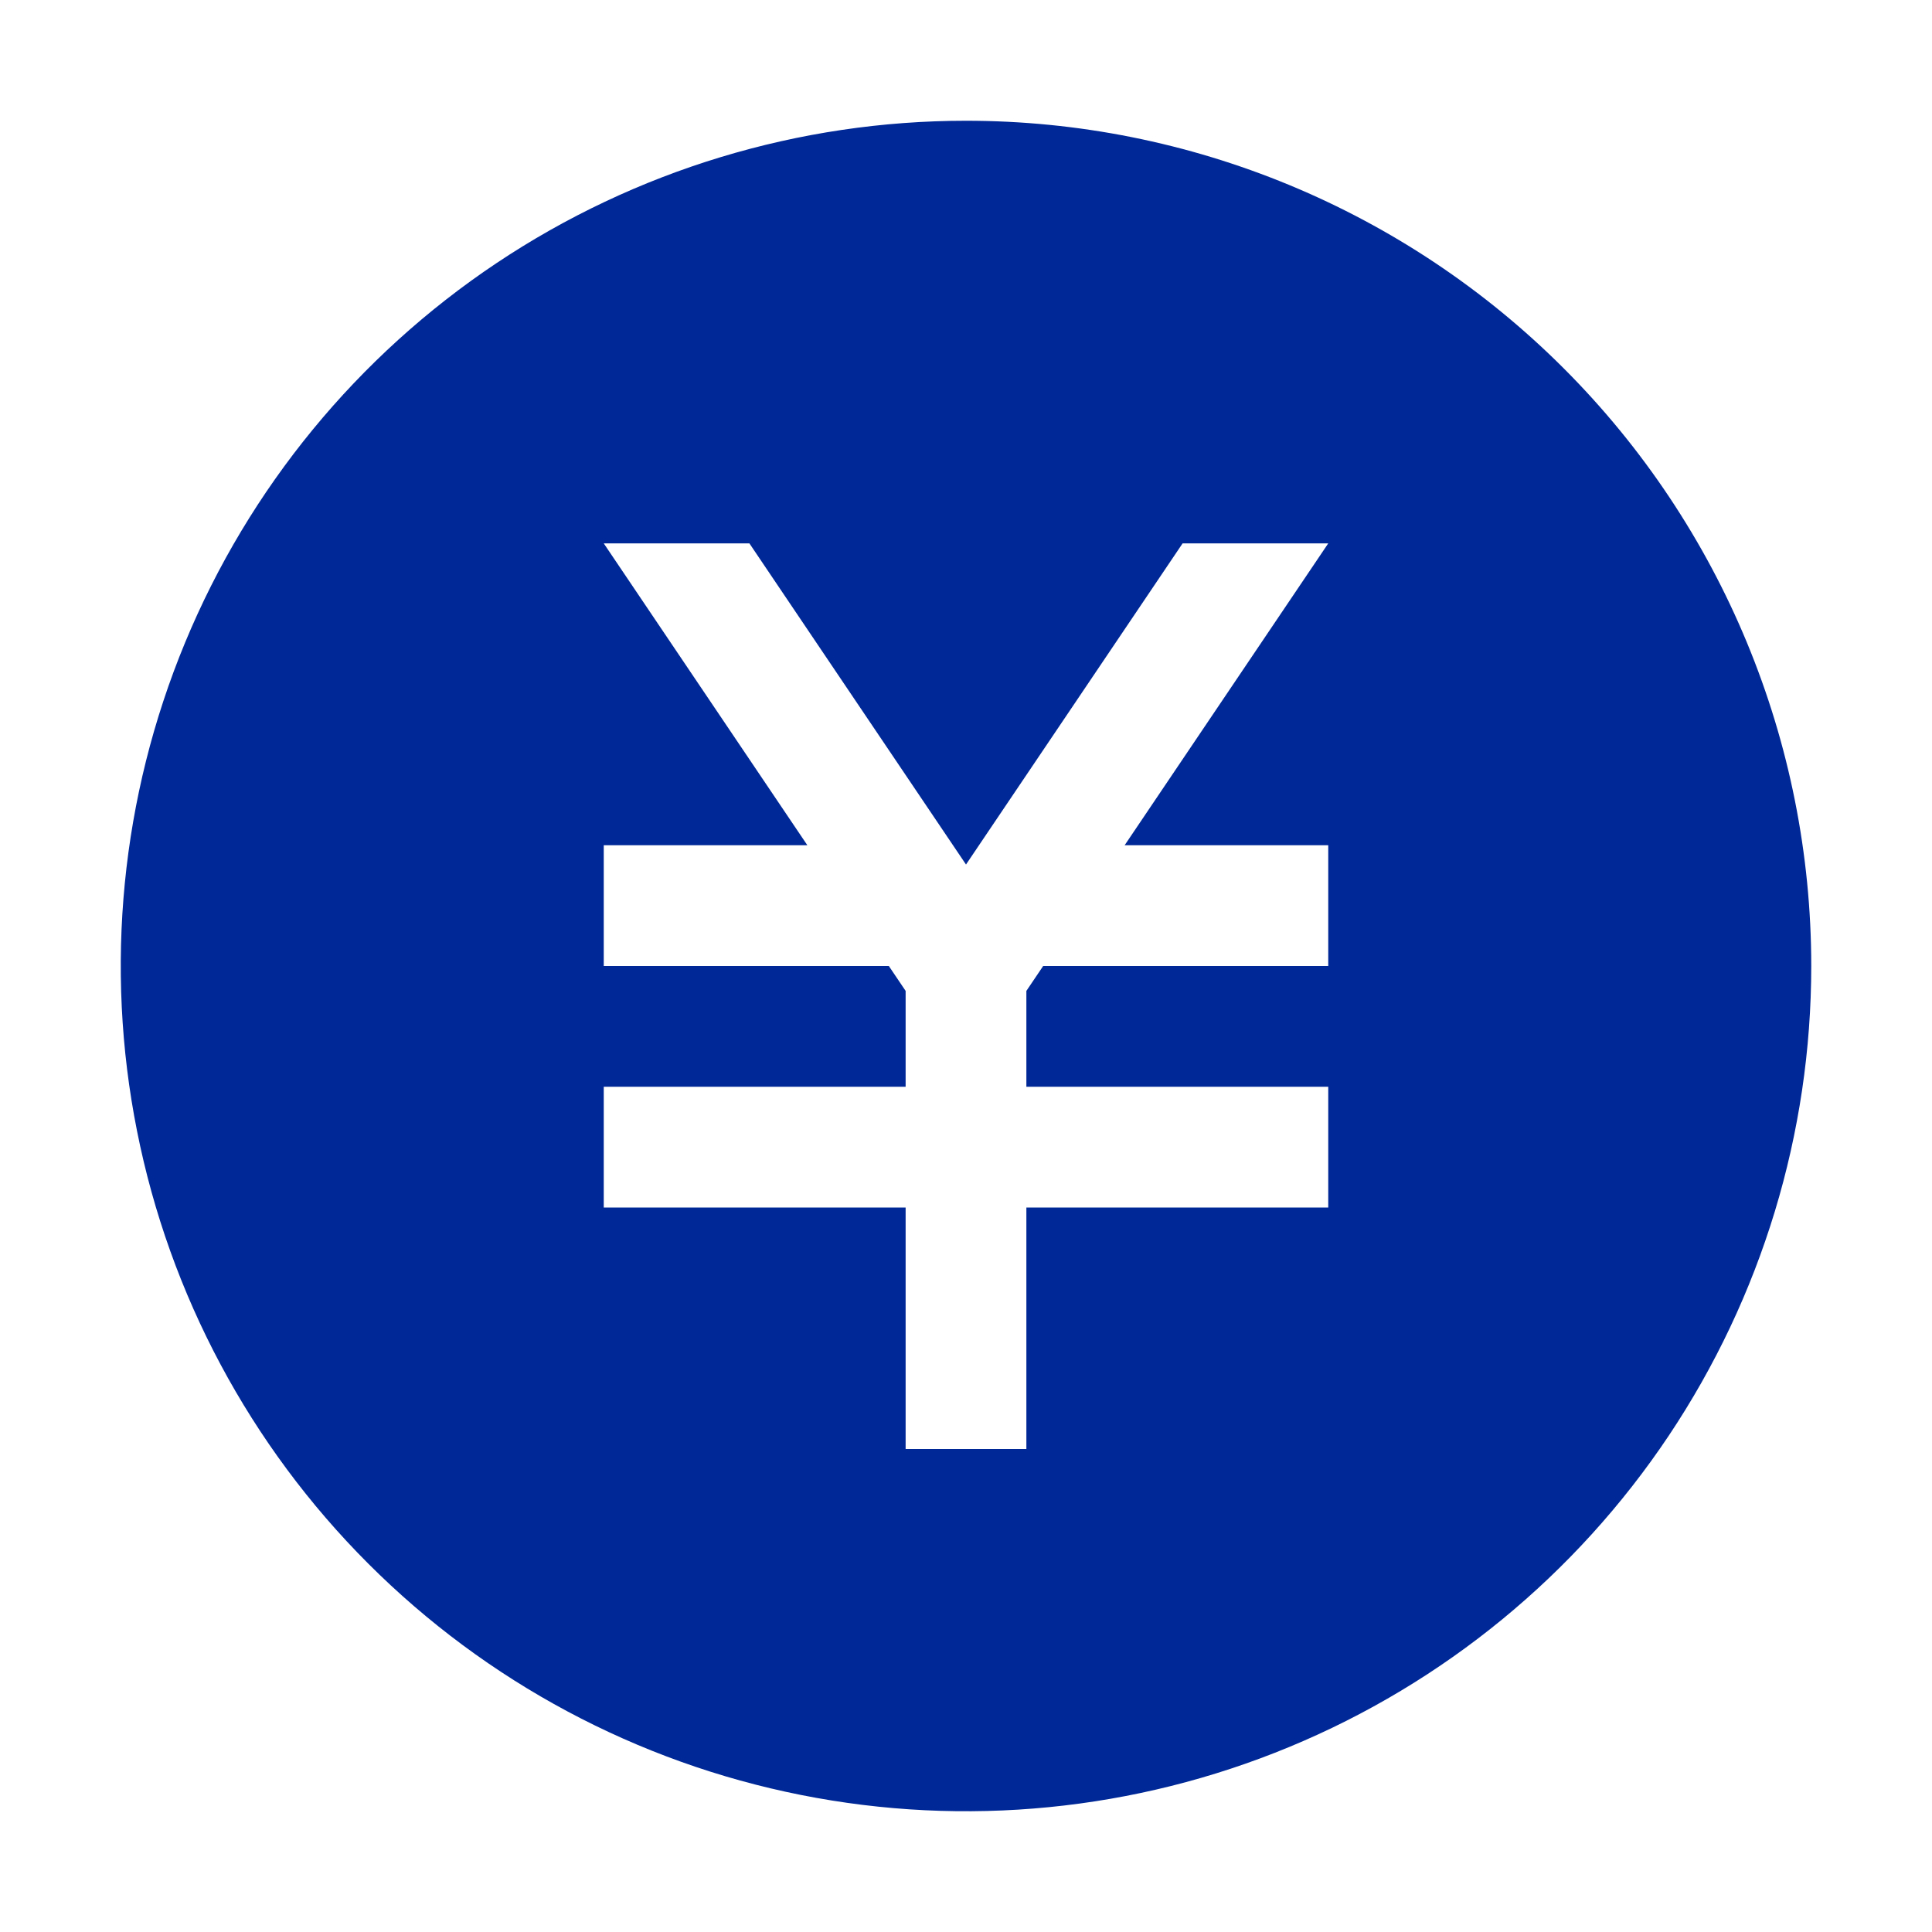 <svg width="36" height="36" viewBox="0 0 36 36" fill="none" xmlns="http://www.w3.org/2000/svg">
<path d="M18 2.25C14.885 2.25 11.84 3.174 9.25 4.904C6.66 6.635 4.641 9.095 3.449 11.973C2.257 14.851 1.945 18.017 2.553 21.073C3.16 24.128 4.66 26.934 6.863 29.137C9.066 31.34 11.872 32.84 14.927 33.447C17.983 34.055 21.149 33.743 24.027 32.551C26.905 31.359 29.365 29.34 31.096 26.75C32.826 24.16 33.75 21.115 33.75 18C33.75 13.823 32.091 9.817 29.137 6.863C26.183 3.909 22.177 2.25 18 2.25ZM24.75 15.75V18H19.438L19.125 18.464V20.25H24.75V22.5H19.125V27H16.875V22.5H11.25V20.25H16.875V18.464L16.562 18H11.25V15.75H15.044L11.25 10.125H13.964L18 16.109L22.036 10.125H24.75L20.956 15.75H24.75Z" fill="#002896"/>
</svg>
